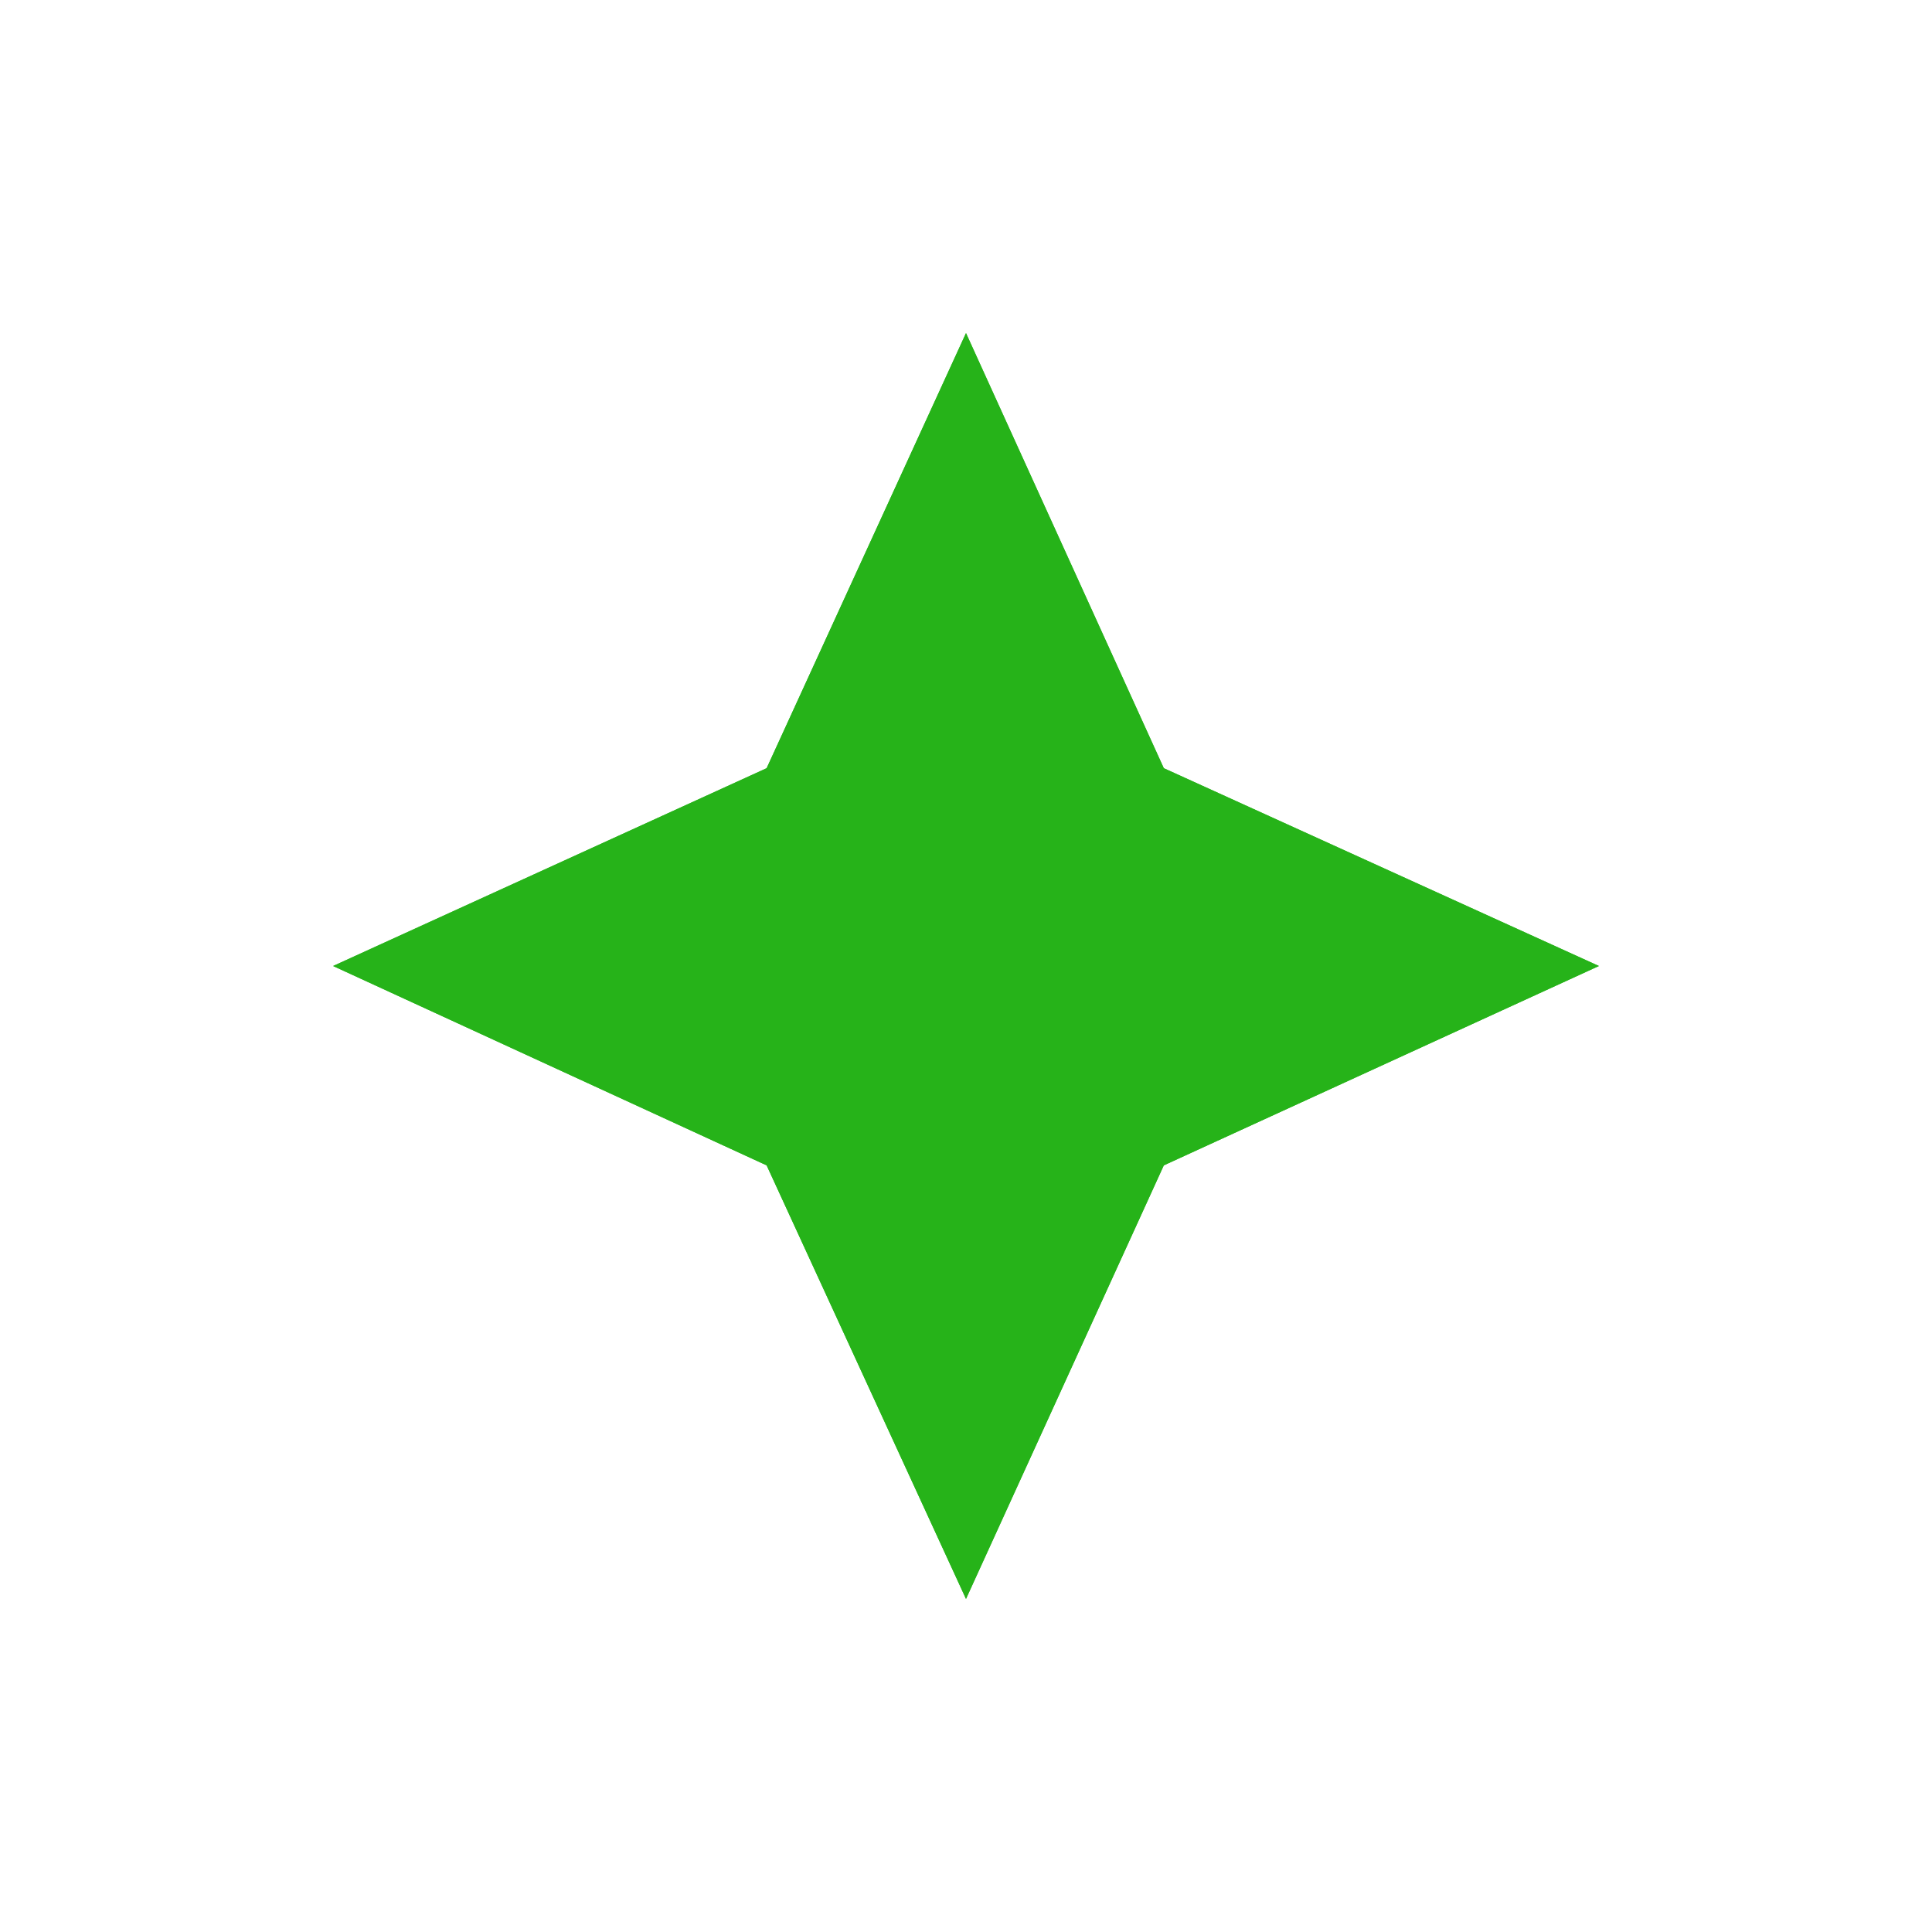 <?xml version="1.0" encoding="UTF-8"?> <svg xmlns="http://www.w3.org/2000/svg" width="58" height="58" viewBox="0 0 58 58" fill="none"> <path d="M23.015 23.062L29 10L34.938 23.062L48 29L34.938 34.985L29 48L23.015 34.985L10 29L23.015 23.062Z" fill="#26B319"></path> <g filter="url(#filter0_f_112_11)"> <path d="M23.015 23.062L29 10L34.938 23.062L48 29L34.938 34.985L29 48L23.015 34.985L10 29L23.015 23.062Z" fill="#26B319"></path> </g> <defs> <filter id="filter0_f_112_11" x="0" y="0" width="58" height="58" filterUnits="userSpaceOnUse" color-interpolation-filters="sRGB"> <feFlood flood-opacity="0" result="BackgroundImageFix"></feFlood> <feBlend mode="normal" in="SourceGraphic" in2="BackgroundImageFix" result="shape"></feBlend> <feGaussianBlur stdDeviation="5" result="effect1_foregroundBlur_112_11"></feGaussianBlur> </filter> </defs> </svg> 